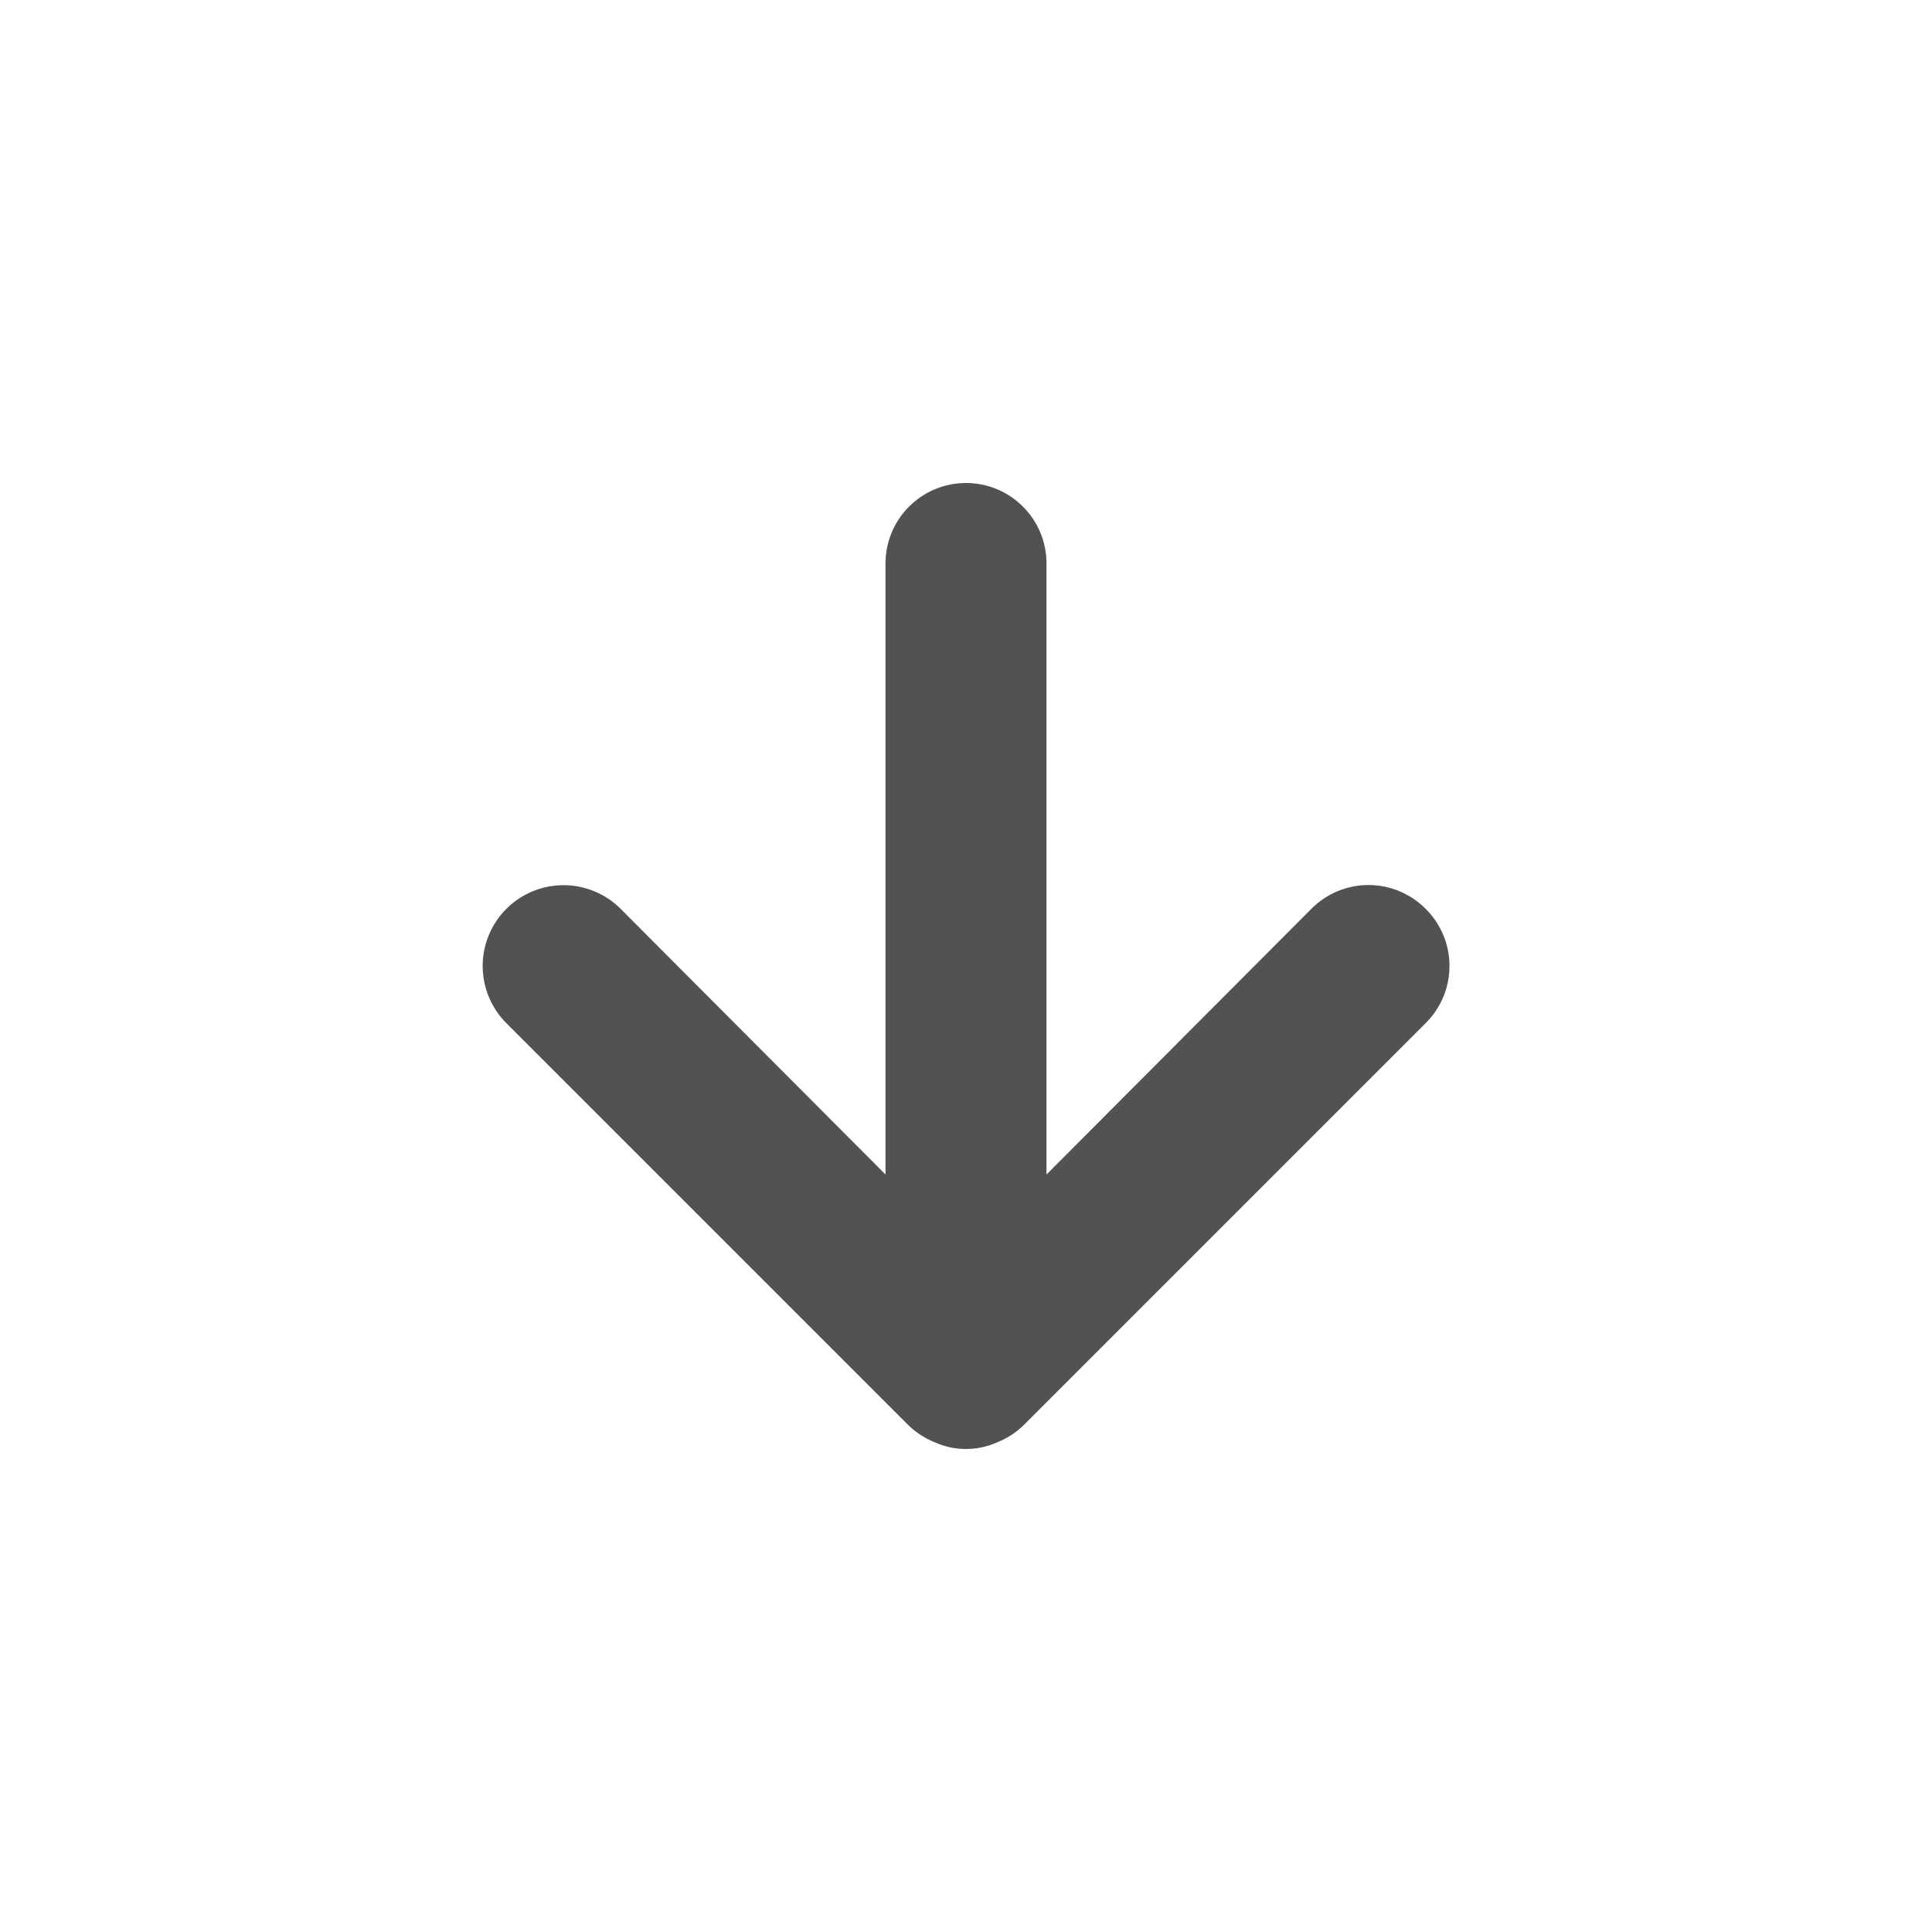 <svg width="24" height="24" viewBox="0 0 24 24" fill="none" xmlns="http://www.w3.org/2000/svg">
<path d="M17.71 11.29C17.617 11.196 17.506 11.122 17.384 11.071C17.263 11.02 17.132 10.994 17 10.994C16.868 10.994 16.737 11.02 16.615 11.071C16.494 11.122 16.383 11.196 16.29 11.29L13 14.59V7C13 6.735 12.895 6.48 12.707 6.293C12.52 6.105 12.265 6 12 6C11.735 6 11.48 6.105 11.293 6.293C11.105 6.48 11 6.735 11 7V14.59L7.71 11.29C7.522 11.102 7.266 10.996 7 10.996C6.734 10.996 6.478 11.102 6.29 11.29C6.102 11.478 5.996 11.734 5.996 12C5.996 12.266 6.102 12.522 6.29 12.71L11.29 17.71C11.385 17.801 11.497 17.872 11.62 17.92C11.74 17.973 11.869 18 12 18C12.131 18 12.26 17.973 12.38 17.92C12.503 17.872 12.615 17.801 12.71 17.71L17.71 12.71C17.804 12.617 17.878 12.506 17.929 12.385C17.98 12.263 18.006 12.132 18.006 12C18.006 11.868 17.98 11.737 17.929 11.615C17.878 11.494 17.804 11.383 17.71 11.29Z" fill="#525252"/>
</svg>

